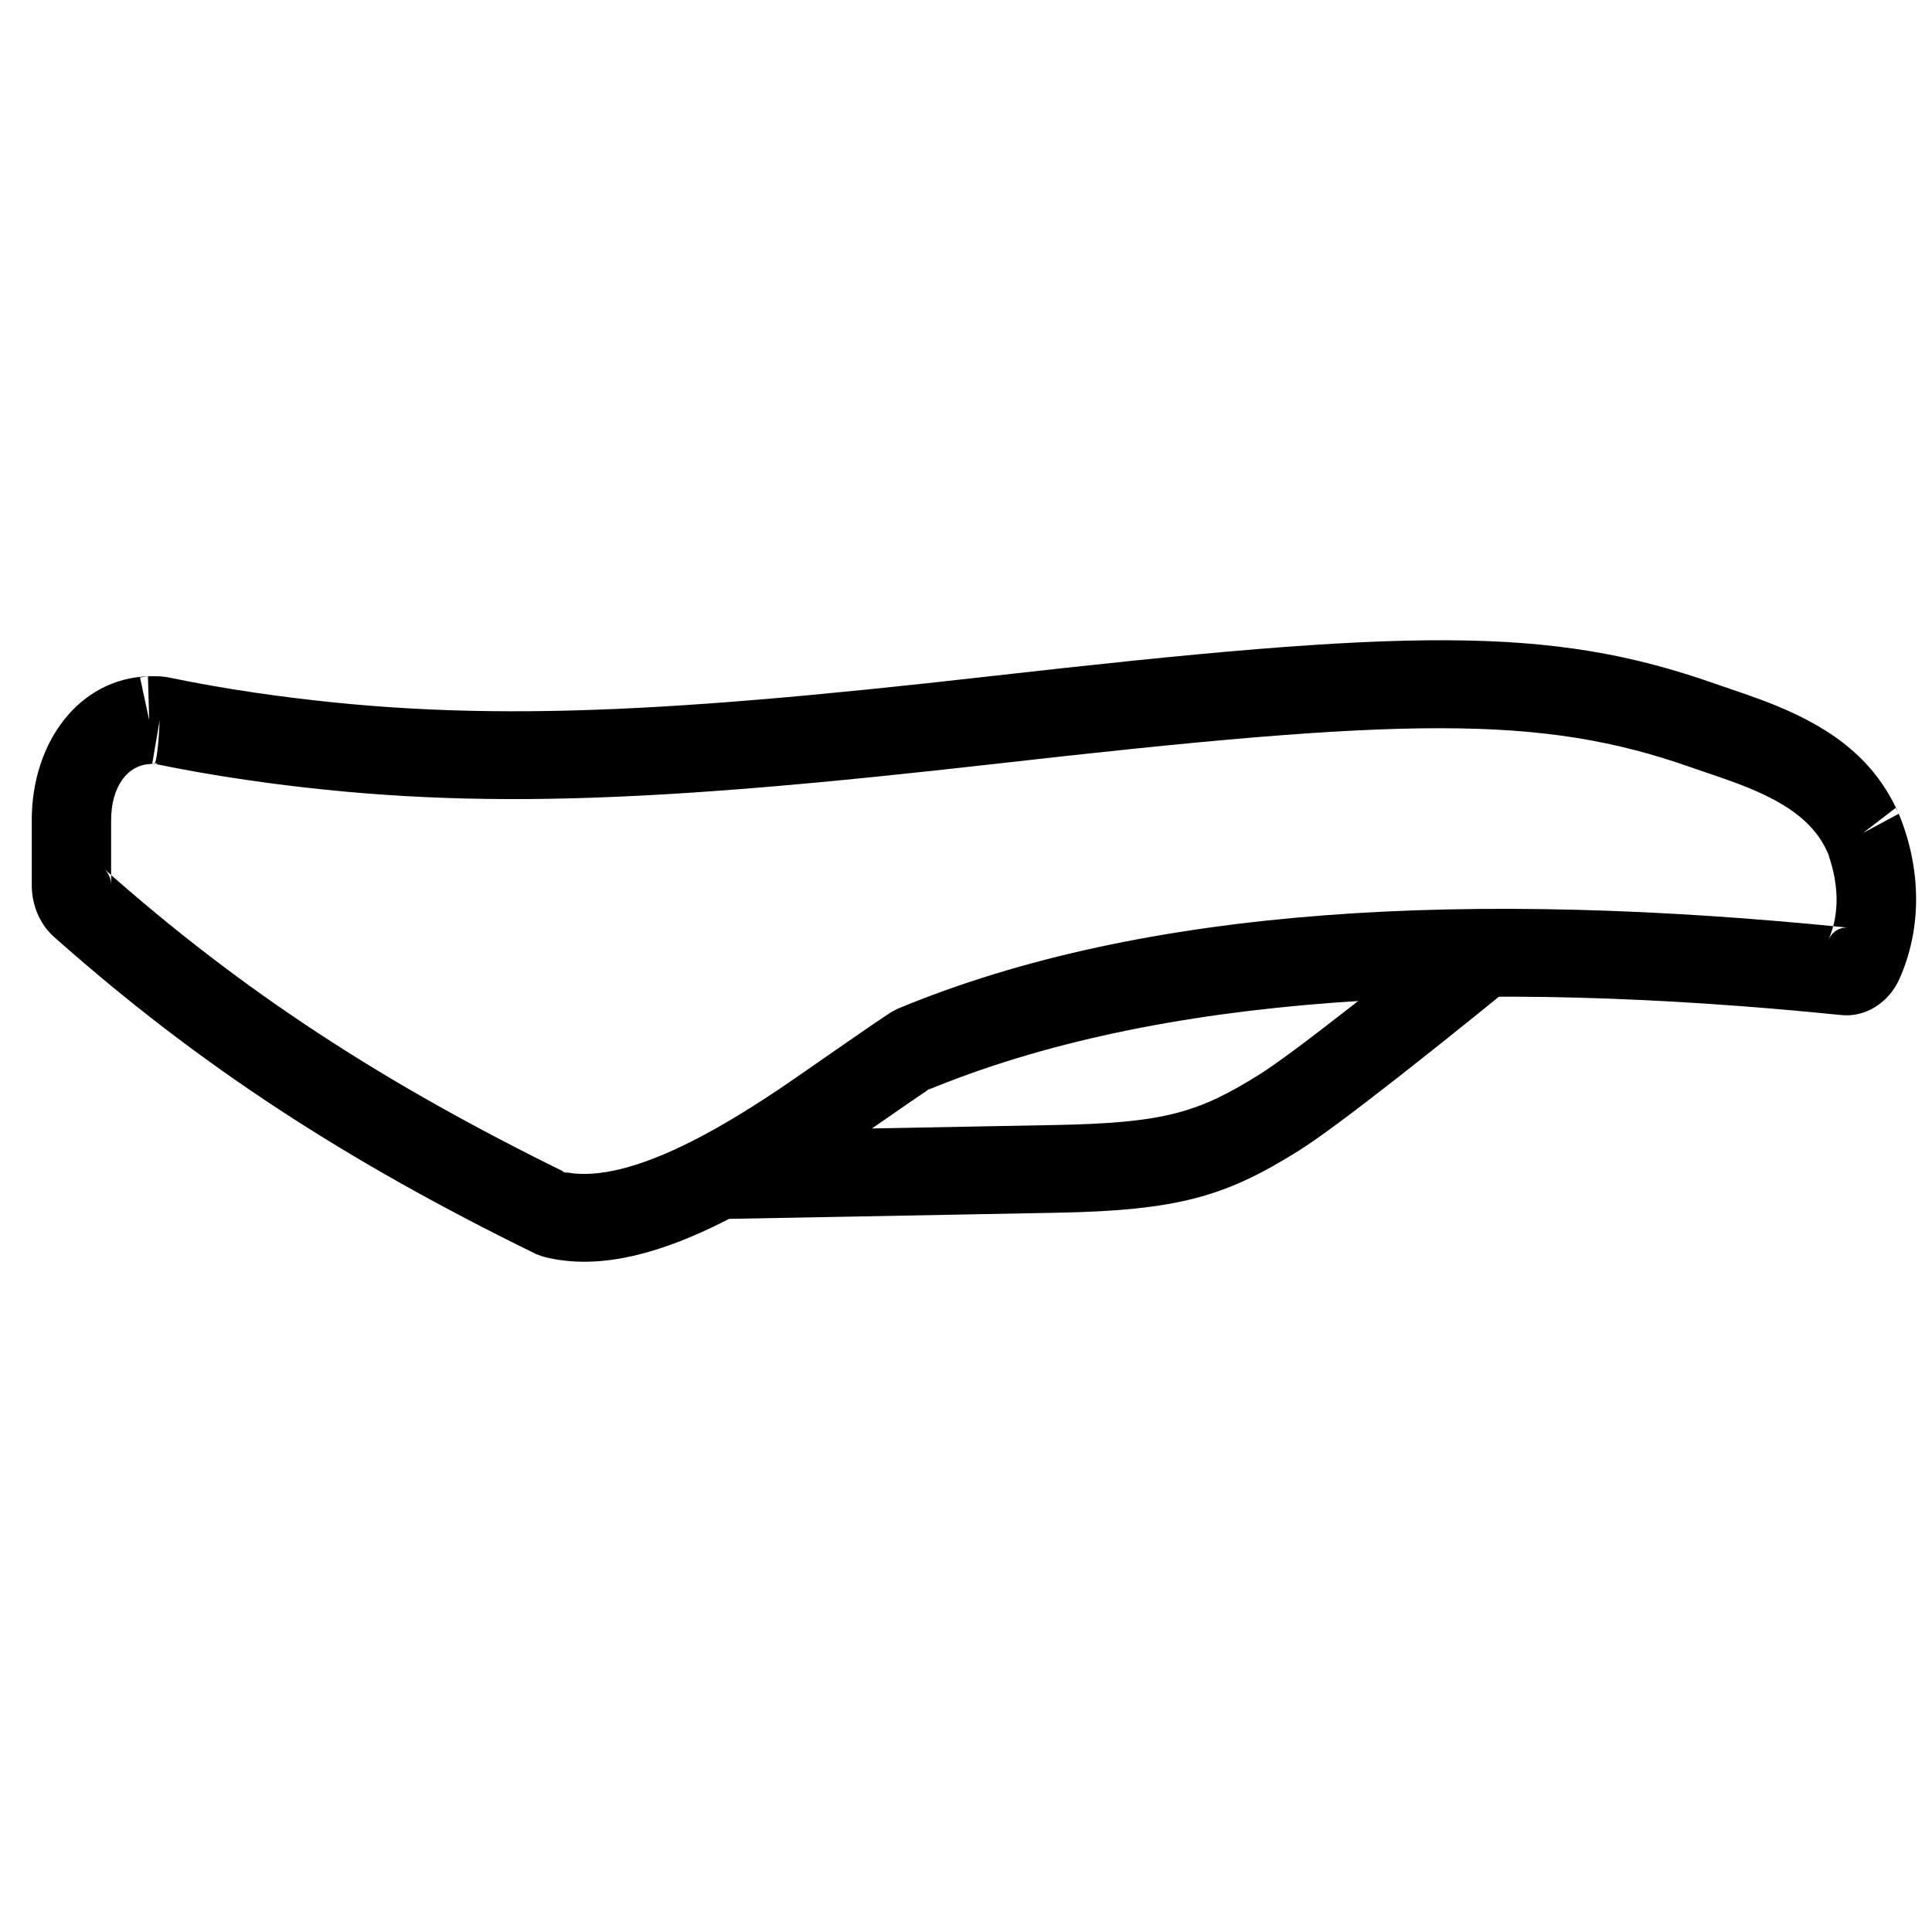 <?xml version="1.0" encoding="UTF-8"?>
<!-- Uploaded to: ICON Repo, www.svgrepo.com, Generator: ICON Repo Mixer Tools -->
<svg width="800px" height="800px" version="1.1" viewBox="144 144 512 512" xmlns="http://www.w3.org/2000/svg">
 <defs>
  <clipPath id="a">
   <path d="m152 313h499.9v166h-499.9z"/>
  </clipPath>
 </defs>
 <path d="m522.21 394.71c-6.238 5.027-12.543 10.059-18.516 14.746-0.883 0.691-0.883 0.691-1.766 1.383-11.293 8.832-19.848 15.207-24.094 17.863-16.195 10.137-25.234 12.902-54.195 13.438-10.156 0.191-10.156 0.191-20.648 0.387-0.391 0.008-0.391 0.008-0.777 0.016-19.883 0.371-64.82 1.207-65.402 1.219l0.359 23.25c0.578-0.012 45.512-0.848 65.398-1.219 0.387-0.008 0.387-0.008 0.777-0.016 10.492-0.195 10.492-0.195 20.645-0.387 32.5-0.598 44.977-4.418 64.203-16.453 5.086-3.184 13.973-9.805 25.875-19.113 0.898-0.703 0.898-0.703 1.797-1.406 6.055-4.75 12.426-9.836 18.734-14.918 2.203-1.781 4.246-3.43 6.07-4.914 1.875-1.527 1.875-1.527 2.301-1.875l-12.5-18.699c-1.633 1.336-4.519 3.68-8.262 6.699z" fill-rule="evenodd"/>
 <g clip-path="url(#a)">
  <path d="m152.42 361.41v17.242c0 5.312 2.223 10.434 5.988 13.719 38.367 34.07 77.504 59.438 127.64 83.957l1.848 0.684c13.117 3.414 28.004 0.273 45.066-7.883 8.93-4.266 18.16-9.754 28.707-16.809 4.809-3.219 25.117-17.512 29.055-19.977l-1.473 0.762c61.84-25.762 145.96-29.906 242.71-20.105 6.383 0.664 12.602-3.254 15.43-9.629 6.031-13.578 5.676-29.059 0.039-43.137l0.379 1.098c-0.355-1.047-0.355-1.047-0.703-1.848-0.277-0.574-0.277-0.574-0.746-1.371l-8.637 6.629 9.457-5.082c-6.043-13.75-16.797-22.199-32.301-28.582-2.664-1.102-5.387-2.109-8.723-3.266-1.117-0.387-6.293-2.144-7.598-2.602-44.094-15.539-81.43-14.559-192.17-2-91.07 10.324-139.25 12.406-194.5 4.398-8.012-1.164-15.887-2.547-23.641-4.168l-1.664-0.195c-1.164-0.031-1.164-0.031-1.512-0.035-1.488-0.047-1.488-0.047-3.965 0.324l2.43 11.312-0.332-11.621c-18.242 0.641-30.797 17.414-30.797 38.184zm33.559-15.25c-1.277 0.336 0.398 0.328-1.219 0.301 1.117 0.023 1.547-11.594 1.547-11.594l-1.949 11.426c8.148 1.699 16.414 3.152 24.809 4.371 57.359 8.316 106.75 6.18 199.38-4.324 107.34-12.172 143.49-13.121 183.65 1.031 1.434 0.504 6.66 2.277 7.68 2.629 3.012 1.043 5.402 1.934 7.672 2.867 10.926 4.5 17.535 9.691 20.727 16.953l0.82 1.547c-0.43-0.727-0.43-0.727-0.672-1.234-0.289-0.66-0.594-1.582-0.594-1.582 3.625 9.199 3.816 17.543 0.691 24.574 0.992-2.234 3.039-3.523 5.391-3.281-99.711-10.098-186.48-5.824-252.07 21.504l-1.473 0.762c-4.504 2.82-25.188 17.375-29.582 20.316-9.797 6.555-18.246 11.574-26.164 15.359-13.301 6.359-24.074 8.629-31.91 6.594l1.848 0.684c-48.562-23.746-86.145-48.105-123.05-80.879 1.234 1.078 1.938 2.691 1.938 4.469v-17.242c0-8.941 4.332-14.727 10.434-14.941z" fill-rule="evenodd"/>
 </g>
</svg>